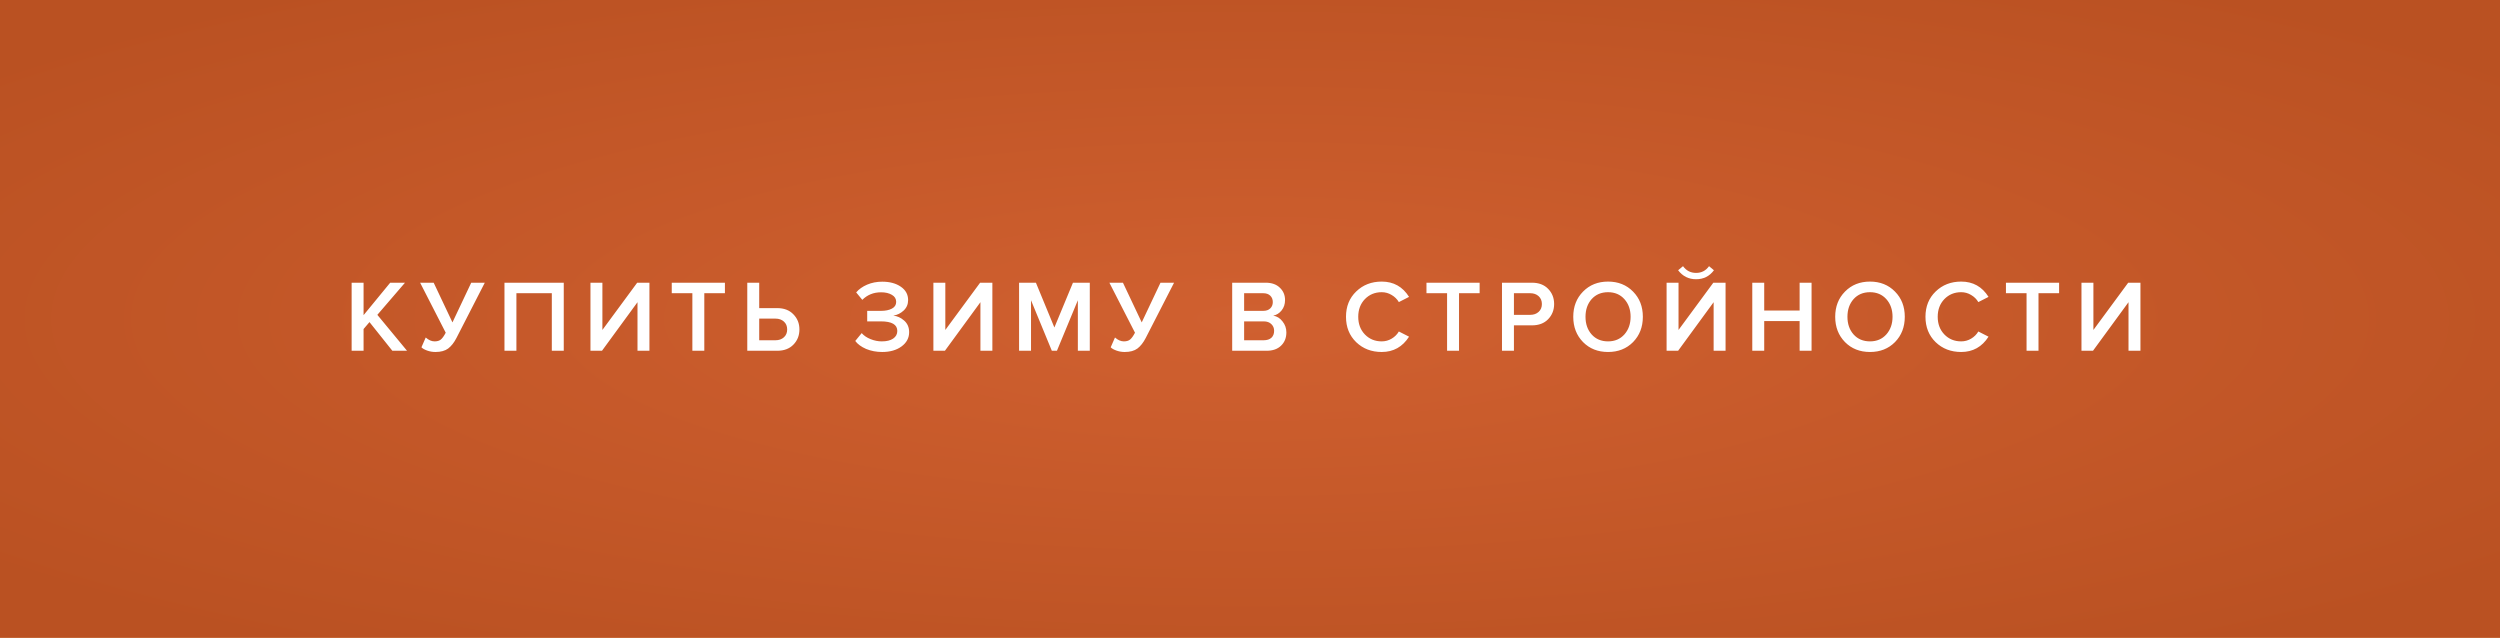 <?xml version="1.0" encoding="UTF-8"?> <svg xmlns="http://www.w3.org/2000/svg" width="392" height="100" viewBox="0 0 392 100" fill="none"><rect width="392" height="100" fill="#D17736"></rect><rect width="392" height="100" fill="url(#paint0_radial_1149_1142)"></rect><path d="M63.824 55H61.52L57.936 50.504L57.008 51.592V55H55.136V44.328H57.008V49.416L61.184 44.328H63.504L59.168 49.368L63.824 55ZM68.273 55.192C67.826 55.192 67.394 55.117 66.978 54.968C66.561 54.819 66.263 54.648 66.082 54.456L66.754 52.92C67.212 53.325 67.676 53.528 68.145 53.528C68.561 53.528 68.887 53.432 69.121 53.24C69.367 53.037 69.623 52.68 69.889 52.168L65.874 44.328H68.001L70.945 50.552L73.889 44.328H76.017L71.57 53C71.196 53.725 70.764 54.275 70.273 54.648C69.783 55.011 69.116 55.192 68.273 55.192ZM88.397 55H86.525V45.976H80.973V55H79.101V44.328H88.397V55ZM94.391 55H92.584V44.328H94.456V51.736L99.912 44.328H101.831V55H99.96V47.384L94.391 55ZM110.435 55H108.563V45.976H105.331V44.328H113.667V45.976H110.435V55ZM117.173 44.328H119.045V48.312H121.861C122.939 48.312 123.787 48.637 124.405 49.288C125.035 49.928 125.349 50.717 125.349 51.656C125.349 52.605 125.035 53.4 124.405 54.04C123.787 54.68 122.939 55 121.861 55H117.173V44.328ZM121.605 49.96H119.045V53.352H121.605C122.139 53.352 122.576 53.197 122.917 52.888C123.259 52.579 123.429 52.168 123.429 51.656C123.429 51.144 123.259 50.733 122.917 50.424C122.576 50.115 122.139 49.96 121.605 49.96ZM138.329 55.192C137.412 55.192 136.569 55.032 135.801 54.712C135.044 54.381 134.479 53.965 134.105 53.464L135.113 52.232C135.455 52.627 135.919 52.941 136.505 53.176C137.092 53.411 137.679 53.528 138.265 53.528C139.023 53.528 139.615 53.384 140.041 53.096C140.479 52.797 140.697 52.397 140.697 51.896C140.697 50.893 139.839 50.392 138.121 50.392H135.977V48.744H138.121C138.836 48.744 139.412 48.627 139.849 48.392C140.297 48.157 140.521 47.805 140.521 47.336C140.521 46.856 140.297 46.488 139.849 46.232C139.401 45.965 138.836 45.832 138.153 45.832C136.98 45.832 135.999 46.227 135.209 47.016L134.249 45.848C134.676 45.347 135.247 44.941 135.961 44.632C136.687 44.323 137.476 44.168 138.329 44.168C139.513 44.168 140.484 44.429 141.241 44.952C142.009 45.475 142.393 46.173 142.393 47.048C142.393 47.709 142.159 48.259 141.689 48.696C141.231 49.123 140.692 49.389 140.073 49.496C140.681 49.549 141.247 49.805 141.769 50.264C142.292 50.723 142.553 51.331 142.553 52.088C142.553 52.995 142.153 53.741 141.353 54.328C140.564 54.904 139.556 55.192 138.329 55.192ZM148.163 55H146.355V44.328H148.227V51.736L153.683 44.328H155.603V55H153.731V47.384L148.163 55ZM170.879 55H169.007V47.08L165.727 55H164.927L161.663 47.08V55H159.791V44.328H162.431L165.327 51.352L168.239 44.328H170.879V55ZM176.35 55.192C175.902 55.192 175.47 55.117 175.054 54.968C174.638 54.819 174.34 54.648 174.158 54.456L174.83 52.92C175.289 53.325 175.753 53.528 176.222 53.528C176.638 53.528 176.964 53.432 177.198 53.24C177.444 53.037 177.7 52.68 177.966 52.168L173.95 44.328H176.078L179.022 50.552L181.966 44.328H184.094L179.646 53C179.273 53.725 178.841 54.275 178.35 54.648C177.86 55.011 177.193 55.192 176.35 55.192ZM198.599 55H193.207V44.328H198.455C199.405 44.328 200.146 44.589 200.679 45.112C201.223 45.624 201.495 46.269 201.495 47.048C201.495 47.688 201.314 48.232 200.951 48.68C200.599 49.117 200.162 49.389 199.639 49.496C200.215 49.581 200.701 49.88 201.095 50.392C201.501 50.893 201.703 51.469 201.703 52.12C201.703 52.973 201.426 53.667 200.871 54.2C200.327 54.733 199.57 55 198.599 55ZM198.071 48.744C198.541 48.744 198.909 48.616 199.175 48.36C199.442 48.104 199.575 47.773 199.575 47.368C199.575 46.952 199.442 46.616 199.175 46.36C198.909 46.104 198.541 45.976 198.071 45.976H195.079V48.744H198.071ZM198.151 53.352C198.663 53.352 199.063 53.224 199.351 52.968C199.639 52.701 199.783 52.333 199.783 51.864C199.783 51.448 199.639 51.101 199.351 50.824C199.063 50.536 198.663 50.392 198.151 50.392H195.079V53.352H198.151ZM216.652 55.192C215.052 55.192 213.718 54.68 212.652 53.656C211.585 52.621 211.052 51.293 211.052 49.672C211.052 48.051 211.585 46.728 212.652 45.704C213.718 44.669 215.052 44.152 216.652 44.152C218.508 44.152 219.937 44.952 220.94 46.552L219.34 47.368C219.073 46.909 218.694 46.536 218.204 46.248C217.724 45.96 217.206 45.816 216.652 45.816C215.596 45.816 214.716 46.179 214.012 46.904C213.318 47.629 212.972 48.552 212.972 49.672C212.972 50.792 213.318 51.715 214.012 52.44C214.716 53.165 215.596 53.528 216.652 53.528C217.217 53.528 217.74 53.384 218.22 53.096C218.7 52.808 219.073 52.435 219.34 51.976L220.94 52.792C219.916 54.392 218.486 55.192 216.652 55.192ZM228.774 55H226.902V45.976H223.67V44.328H232.006V45.976H228.774V55ZM237.384 55H235.512V44.328H240.2C241.278 44.328 242.126 44.648 242.744 45.288C243.374 45.928 243.688 46.723 243.688 47.672C243.688 48.611 243.374 49.405 242.744 50.056C242.126 50.696 241.278 51.016 240.2 51.016H237.384V55ZM239.944 49.368C240.478 49.368 240.915 49.213 241.256 48.904C241.598 48.595 241.768 48.184 241.768 47.672C241.768 47.16 241.598 46.749 241.256 46.44C240.915 46.131 240.478 45.976 239.944 45.976H237.384V49.368H239.944ZM256.063 53.64C255.039 54.675 253.732 55.192 252.143 55.192C250.553 55.192 249.247 54.675 248.223 53.64C247.199 52.595 246.687 51.272 246.687 49.672C246.687 48.072 247.199 46.755 248.223 45.72C249.247 44.675 250.553 44.152 252.143 44.152C253.732 44.152 255.039 44.675 256.063 45.72C257.087 46.755 257.599 48.072 257.599 49.672C257.599 51.272 257.087 52.595 256.063 53.64ZM252.143 53.528C253.199 53.528 254.052 53.165 254.703 52.44C255.353 51.704 255.679 50.781 255.679 49.672C255.679 48.552 255.353 47.629 254.703 46.904C254.052 46.179 253.199 45.816 252.143 45.816C251.076 45.816 250.217 46.179 249.567 46.904C248.927 47.629 248.607 48.552 248.607 49.672C248.607 50.792 248.927 51.715 249.567 52.44C250.217 53.165 251.076 53.528 252.143 53.528ZM263.129 55H261.321V44.328H263.193V51.736L268.649 44.328H270.569V55H268.697V47.384L263.129 55ZM268.745 42.376C268.052 43.315 267.118 43.784 265.945 43.784C264.782 43.784 263.844 43.315 263.129 42.376L263.897 41.736C264.409 42.44 265.092 42.792 265.945 42.792C266.798 42.792 267.476 42.44 267.977 41.736L268.745 42.376ZM284.053 55H282.181V50.344H276.629V55H274.757V44.328H276.629V48.696H282.181V44.328H284.053V55ZM297.135 53.64C296.111 54.675 294.804 55.192 293.215 55.192C291.626 55.192 290.319 54.675 289.295 53.64C288.271 52.595 287.759 51.272 287.759 49.672C287.759 48.072 288.271 46.755 289.295 45.72C290.319 44.675 291.626 44.152 293.215 44.152C294.804 44.152 296.111 44.675 297.135 45.72C298.159 46.755 298.671 48.072 298.671 49.672C298.671 51.272 298.159 52.595 297.135 53.64ZM293.215 53.528C294.271 53.528 295.124 53.165 295.775 52.44C296.426 51.704 296.751 50.781 296.751 49.672C296.751 48.552 296.426 47.629 295.775 46.904C295.124 46.179 294.271 45.816 293.215 45.816C292.148 45.816 291.29 46.179 290.639 46.904C289.999 47.629 289.679 48.552 289.679 49.672C289.679 50.792 289.999 51.715 290.639 52.44C291.29 53.165 292.148 53.528 293.215 53.528ZM307.513 55.192C305.913 55.192 304.58 54.68 303.513 53.656C302.447 52.621 301.913 51.293 301.913 49.672C301.913 48.051 302.447 46.728 303.513 45.704C304.58 44.669 305.913 44.152 307.513 44.152C309.369 44.152 310.799 44.952 311.801 46.552L310.201 47.368C309.935 46.909 309.556 46.536 309.065 46.248C308.585 45.96 308.068 45.816 307.513 45.816C306.457 45.816 305.577 46.179 304.873 46.904C304.18 47.629 303.833 48.552 303.833 49.672C303.833 50.792 304.18 51.715 304.873 52.44C305.577 53.165 306.457 53.528 307.513 53.528C308.079 53.528 308.601 53.384 309.081 53.096C309.561 52.808 309.935 52.435 310.201 51.976L311.801 52.792C310.777 54.392 309.348 55.192 307.513 55.192ZM319.636 55H317.764V45.976H314.532V44.328H322.868V45.976H319.636V55ZM328.182 55H326.374V44.328H328.246V51.736L333.702 44.328H335.622V55H333.75V47.384L328.182 55Z" fill="white"></path><defs><radialGradient id="paint0_radial_1149_1142" cx="0" cy="0" r="1" gradientUnits="userSpaceOnUse" gradientTransform="translate(196 50) rotate(90) scale(64.215 251.721)"><stop stop-color="#D06030"></stop><stop offset="1" stop-color="#BA5122"></stop></radialGradient></defs></svg> 